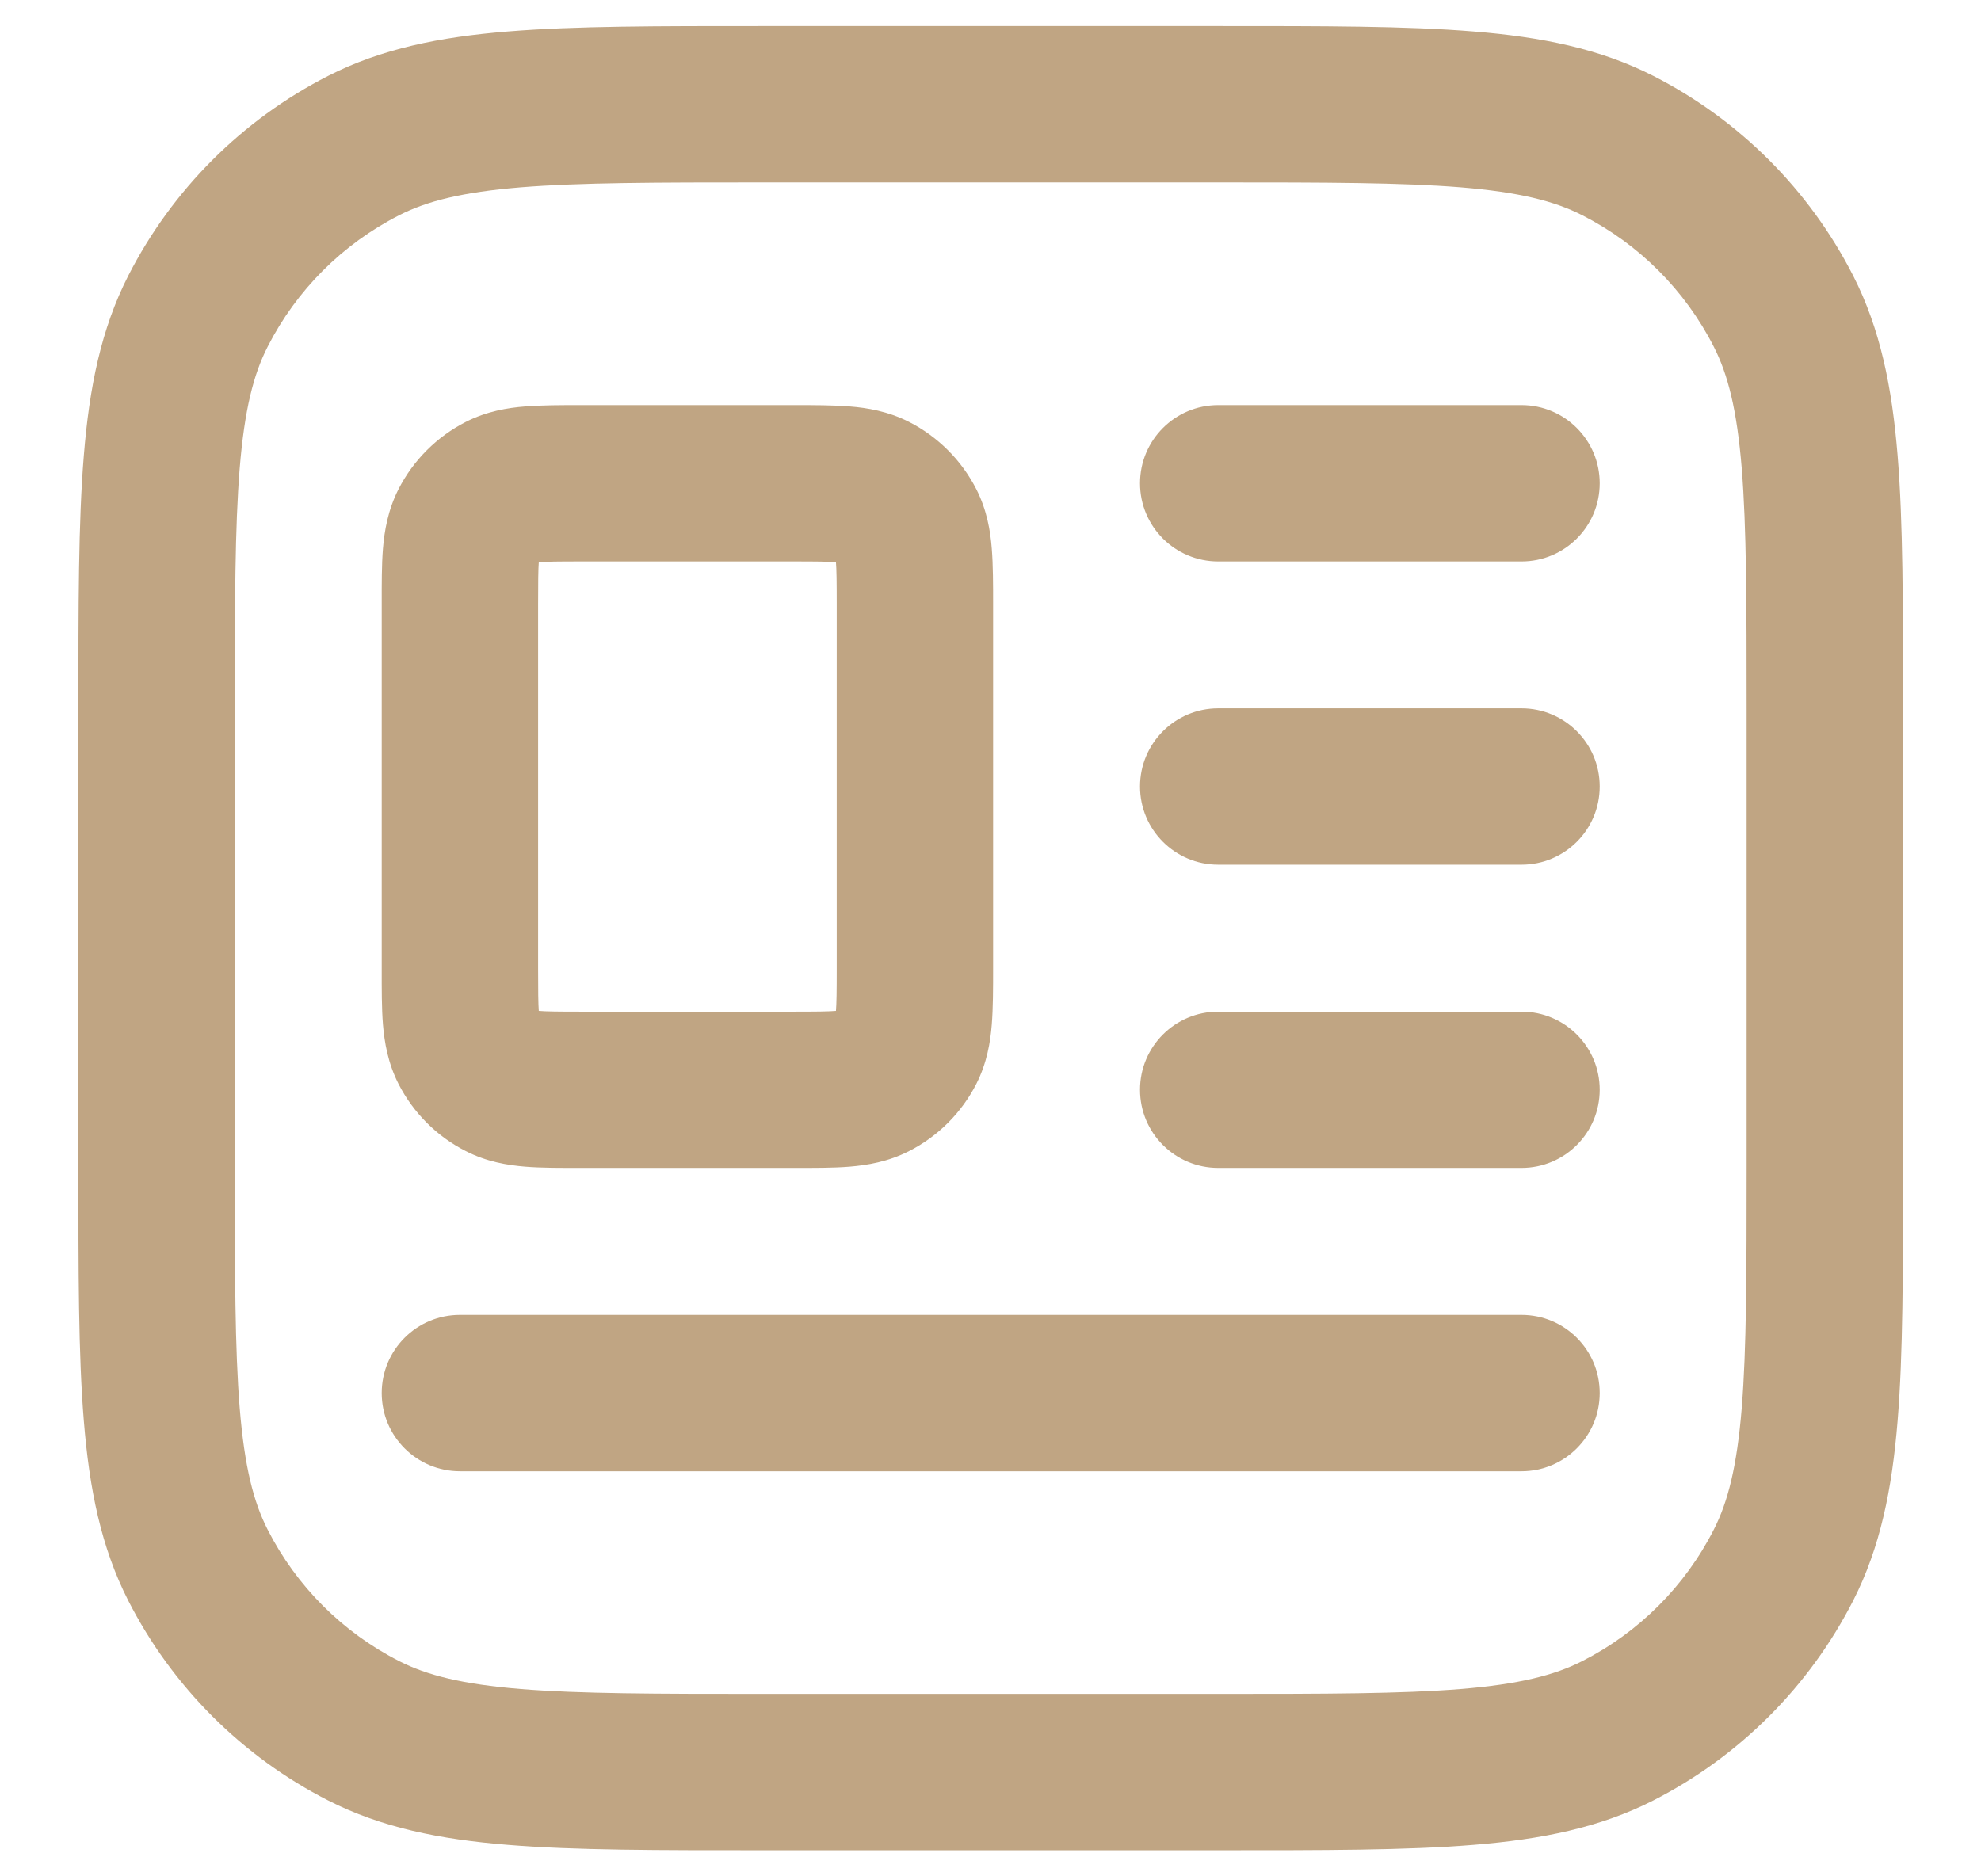 <svg width="19" height="18" viewBox="0 0 19 18" fill="none" xmlns="http://www.w3.org/2000/svg">
<path d="M3.487 16.604L3.828 15.935L3.487 16.604ZM1.898 15.014L2.567 14.674L1.898 15.014ZM17.106 15.014L16.437 14.674L17.106 15.014ZM15.517 16.604L15.176 15.935L15.517 16.604ZM15.517 1.396L15.176 2.065L15.517 1.396ZM17.106 2.985L16.437 3.326L17.106 2.985ZM3.487 1.396L3.828 2.065L3.487 1.396ZM1.898 2.985L2.567 3.326L1.898 2.985ZM11.684 3.886C11.27 3.886 10.934 4.222 10.934 4.636C10.934 5.051 11.27 5.386 11.684 5.386L11.684 3.886ZM14.593 5.386C15.007 5.386 15.343 5.051 15.343 4.636C15.343 4.222 15.007 3.886 14.593 3.886L14.593 5.386ZM11.684 6.795C11.27 6.795 10.934 7.131 10.934 7.545C10.934 7.96 11.27 8.295 11.684 8.295L11.684 6.795ZM14.593 8.295C15.007 8.295 15.343 7.96 15.343 7.545C15.343 7.131 15.007 6.795 14.593 6.795L14.593 8.295ZM11.684 9.705C11.27 9.705 10.934 10.04 10.934 10.454C10.934 10.869 11.27 11.204 11.684 11.204L11.684 9.705ZM14.593 11.204C15.007 11.204 15.343 10.869 15.343 10.454C15.343 10.04 15.007 9.705 14.593 9.705L14.593 11.204ZM4.411 12.614C3.997 12.614 3.661 12.949 3.661 13.364C3.661 13.778 3.997 14.114 4.411 14.114V12.614ZM14.593 14.114C15.007 14.114 15.343 13.778 15.343 13.364C15.343 12.949 15.007 12.614 14.593 12.614L14.593 14.114ZM4.808 10.375L5.149 9.707L4.808 10.375ZM4.49 10.057L5.159 9.717L4.49 10.057ZM8.695 10.057L8.027 9.717L8.695 10.057ZM8.378 10.375L8.037 9.707L8.378 10.375ZM8.378 4.716L8.037 5.384L8.378 4.716ZM8.695 5.033L8.027 5.374L8.695 5.033ZM4.808 4.716L5.149 5.384L4.808 4.716ZM4.49 5.033L5.159 5.374L4.49 5.033ZM7.32 1.75H11.684V0.25H7.32V1.75ZM16.752 6.818V11.182H18.252V6.818H16.752ZM11.684 16.25H7.32V17.75H11.684V16.25ZM2.252 11.182V6.818H0.752V11.182H2.252ZM7.32 16.25C6.289 16.25 5.562 16.249 4.993 16.203C4.433 16.157 4.094 16.071 3.828 15.935L3.147 17.272C3.659 17.533 4.218 17.645 4.871 17.698C5.515 17.751 6.314 17.75 7.32 17.75V16.25ZM0.752 11.182C0.752 12.188 0.751 12.987 0.804 13.631C0.857 14.284 0.969 14.843 1.23 15.355L2.567 14.674C2.431 14.408 2.345 14.069 2.299 13.509C2.253 12.94 2.252 12.213 2.252 11.182H0.752ZM3.828 15.935C3.285 15.659 2.843 15.217 2.567 14.674L1.23 15.355C1.651 16.18 2.322 16.851 3.147 17.272L3.828 15.935ZM16.752 11.182C16.752 12.213 16.751 12.94 16.705 13.509C16.659 14.069 16.573 14.408 16.437 14.674L17.774 15.355C18.035 14.843 18.147 14.284 18.2 13.631C18.253 12.987 18.252 12.188 18.252 11.182H16.752ZM11.684 17.75C12.69 17.75 13.489 17.751 14.133 17.698C14.786 17.645 15.345 17.533 15.857 17.272L15.176 15.935C14.91 16.071 14.571 16.157 14.011 16.203C13.442 16.249 12.714 16.25 11.684 16.25V17.75ZM16.437 14.674C16.161 15.217 15.719 15.659 15.176 15.935L15.857 17.272C16.682 16.851 17.353 16.18 17.774 15.355L16.437 14.674ZM11.684 1.75C12.714 1.75 13.442 1.751 14.011 1.797C14.571 1.843 14.91 1.929 15.176 2.065L15.857 0.728C15.345 0.467 14.786 0.355 14.133 0.302C13.489 0.249 12.69 0.25 11.684 0.25V1.75ZM18.252 6.818C18.252 5.812 18.253 5.013 18.2 4.369C18.147 3.716 18.035 3.157 17.774 2.645L16.437 3.326C16.573 3.592 16.659 3.931 16.705 4.491C16.751 5.06 16.752 5.788 16.752 6.818H18.252ZM15.176 2.065C15.719 2.341 16.161 2.783 16.437 3.326L17.774 2.645C17.353 1.82 16.682 1.149 15.857 0.728L15.176 2.065ZM7.32 0.25C6.314 0.25 5.515 0.249 4.871 0.302C4.218 0.355 3.659 0.467 3.147 0.728L3.828 2.065C4.094 1.929 4.433 1.843 4.993 1.797C5.562 1.751 6.289 1.75 7.32 1.75V0.25ZM2.252 6.818C2.252 5.788 2.253 5.06 2.299 4.491C2.345 3.931 2.431 3.592 2.567 3.326L1.23 2.645C0.969 3.157 0.857 3.716 0.804 4.369C0.751 5.013 0.752 5.812 0.752 6.818H2.252ZM3.147 0.728C2.322 1.149 1.651 1.82 1.23 2.645L2.567 3.326C2.843 2.783 3.285 2.341 3.828 2.065L3.147 0.728ZM11.684 5.386L14.593 5.386L14.593 3.886L11.684 3.886L11.684 5.386ZM11.684 8.295L14.593 8.295L14.593 6.795L11.684 6.795L11.684 8.295ZM11.684 11.204L14.593 11.204L14.593 9.705L11.684 9.705L11.684 11.204ZM4.411 14.114L14.593 14.114L14.593 12.614L4.411 12.614V14.114ZM5.575 5.386H7.611V3.886H5.575V5.386ZM8.025 5.8V9.291H9.525V5.8H8.025ZM7.611 9.705H5.575V11.204H7.611V9.705ZM5.161 9.291V5.8H3.661V9.291H5.161ZM5.575 9.705C5.359 9.705 5.242 9.704 5.158 9.697C5.083 9.691 5.103 9.684 5.149 9.707L4.468 11.043C4.669 11.146 4.868 11.178 5.036 11.192C5.195 11.205 5.383 11.204 5.575 11.204V9.705ZM3.661 9.291C3.661 9.482 3.66 9.671 3.673 9.83C3.687 9.997 3.72 10.197 3.822 10.398L5.159 9.717C5.182 9.763 5.175 9.782 5.168 9.708C5.162 9.624 5.161 9.507 5.161 9.291H3.661ZM5.149 9.707C5.153 9.709 5.156 9.713 5.159 9.717L3.822 10.398C3.964 10.676 4.19 10.902 4.468 11.043L5.149 9.707ZM8.025 9.291C8.025 9.507 8.024 9.624 8.017 9.708C8.011 9.782 8.004 9.763 8.027 9.717L9.364 10.398C9.466 10.197 9.499 9.997 9.512 9.83C9.525 9.671 9.525 9.482 9.525 9.291H8.025ZM7.611 11.204C7.802 11.204 7.991 11.205 8.15 11.192C8.317 11.178 8.517 11.146 8.718 11.043L8.037 9.707C8.083 9.684 8.103 9.691 8.028 9.697C7.944 9.704 7.827 9.705 7.611 9.705V11.204ZM8.027 9.717C8.029 9.713 8.033 9.709 8.037 9.707L8.718 11.043C8.996 10.902 9.222 10.676 9.364 10.398L8.027 9.717ZM7.611 5.386C7.827 5.386 7.944 5.387 8.028 5.394C8.103 5.4 8.083 5.407 8.037 5.384L8.718 4.047C8.517 3.945 8.317 3.912 8.15 3.899C7.991 3.886 7.802 3.886 7.611 3.886V5.386ZM9.525 5.8C9.525 5.609 9.525 5.42 9.512 5.261C9.499 5.094 9.466 4.894 9.364 4.693L8.027 5.374C8.004 5.328 8.011 5.309 8.017 5.383C8.024 5.467 8.025 5.584 8.025 5.8H9.525ZM8.037 5.384C8.033 5.382 8.029 5.378 8.027 5.374L9.364 4.693C9.222 4.415 8.996 4.189 8.718 4.047L8.037 5.384ZM5.575 3.886C5.383 3.886 5.195 3.886 5.036 3.899C4.868 3.912 4.669 3.945 4.468 4.047L5.149 5.384C5.103 5.407 5.083 5.4 5.158 5.394C5.242 5.387 5.359 5.386 5.575 5.386V3.886ZM5.161 5.8C5.161 5.584 5.162 5.467 5.168 5.383C5.175 5.309 5.182 5.328 5.159 5.374L3.822 4.693C3.72 4.894 3.687 5.094 3.673 5.261C3.66 5.42 3.661 5.609 3.661 5.8H5.161ZM4.468 4.047C4.19 4.189 3.964 4.415 3.822 4.693L5.159 5.374C5.156 5.378 5.153 5.382 5.149 5.384L4.468 4.047Z" fill="#C0A583"/>
</svg>
